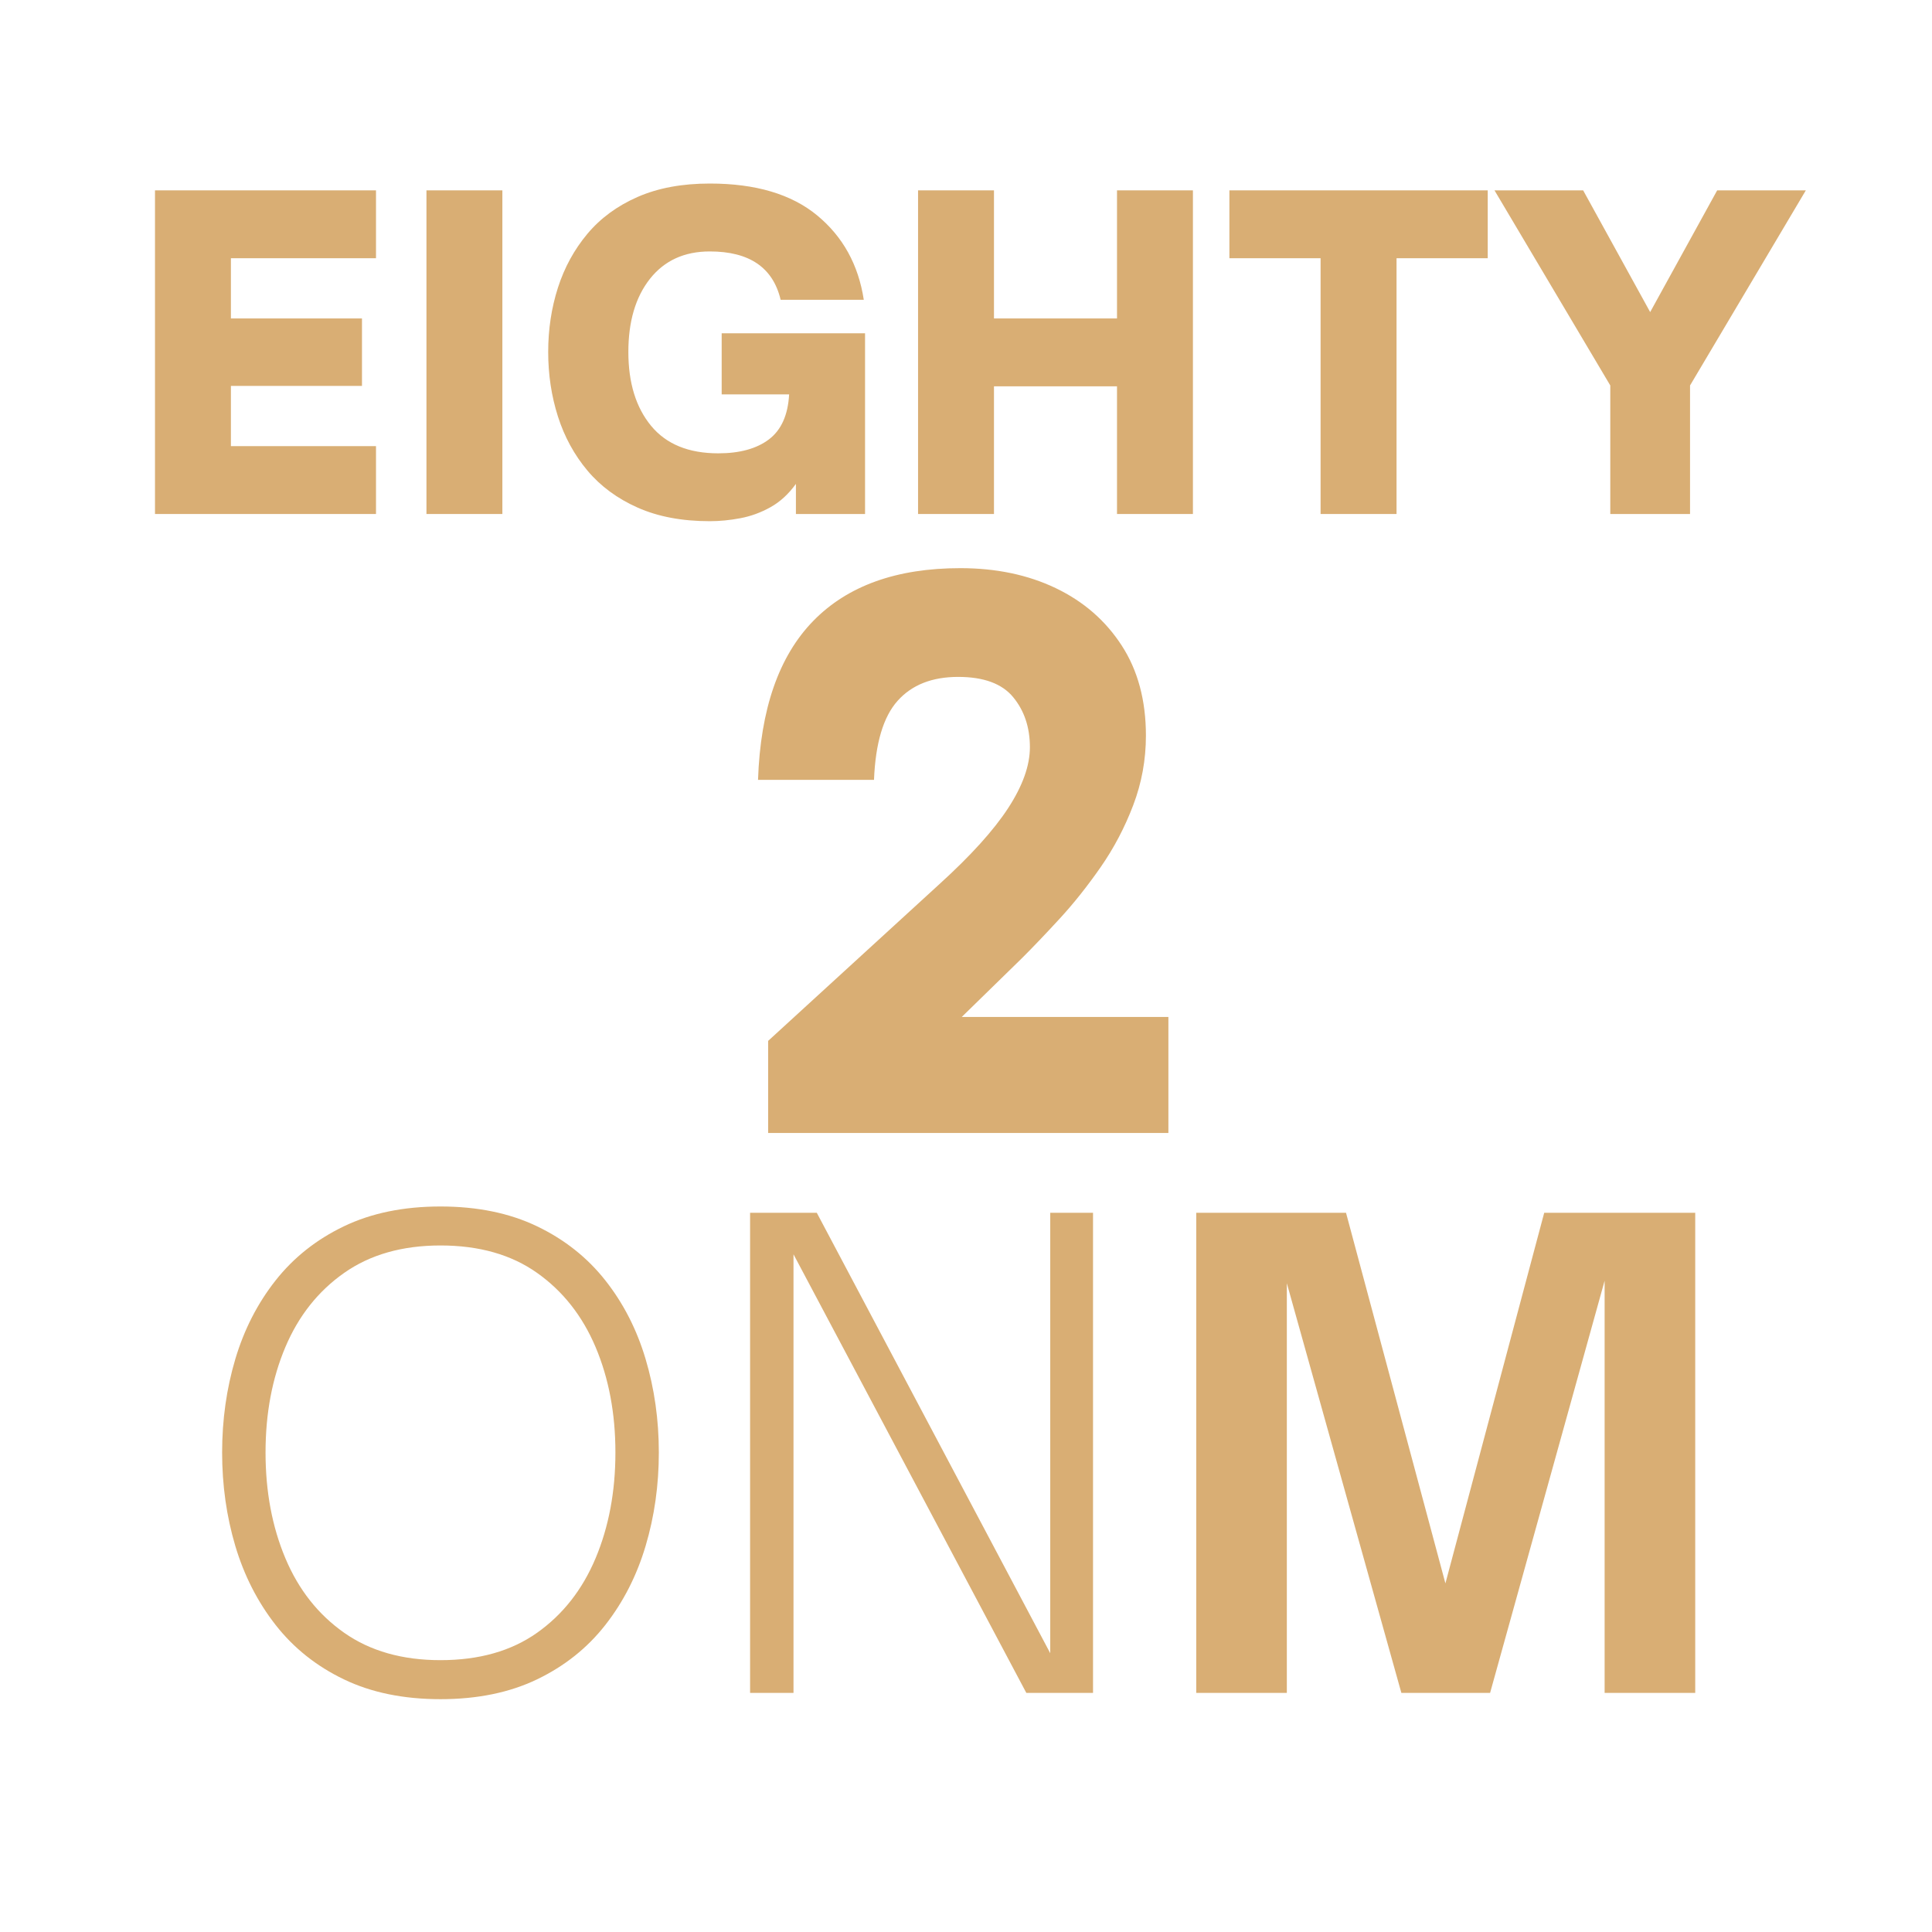 <svg xmlns="http://www.w3.org/2000/svg" xmlns:xlink="http://www.w3.org/1999/xlink" width="1080" viewBox="0 0 810 810" height="1080" preserveAspectRatio="xMidYMid meet"><defs><g></g></defs><g fill="#d9ae74" fill-opacity="1"><g transform="translate(54.309, 215.497)"><g><path d="M 103.328 0 L 10.672 0 L 10.672 -135.688 L 103.328 -135.688 L 103.328 -107.234 L 42.5 -107.234 L 42.5 -81.984 L 97.453 -81.984 L 97.453 -53.703 L 42.5 -53.703 L 42.5 -28.453 L 103.328 -28.453 Z M 103.328 0 "></path></g></g></g><g fill="#d9ae74" fill-opacity="1"><g transform="translate(168.122, 215.497)"><g><path d="M 42.5 0 L 10.672 0 L 10.672 -135.688 L 42.5 -135.688 Z M 42.5 0 "></path></g></g></g><g fill="#d9ae74" fill-opacity="1"><g transform="translate(224.317, 215.497)"><g><path d="M 73.266 3.016 C 61.648 3.016 51.57 1.117 43.031 -2.672 C 34.5 -6.461 27.473 -11.645 21.953 -18.219 C 16.441 -24.801 12.32 -32.359 9.594 -40.891 C 6.875 -49.43 5.516 -58.445 5.516 -67.938 C 5.516 -77.414 6.875 -86.395 9.594 -94.875 C 12.32 -103.352 16.441 -110.883 21.953 -117.469 C 27.473 -124.051 34.5 -129.207 43.031 -132.938 C 51.57 -136.676 61.648 -138.547 73.266 -138.547 C 92.473 -138.547 107.473 -134.098 118.266 -125.203 C 129.055 -116.305 135.578 -104.508 137.828 -89.812 L 102.969 -89.812 C 99.77 -103.32 89.867 -110.078 73.266 -110.078 C 62.598 -110.078 54.238 -106.254 48.188 -98.609 C 42.145 -90.961 39.125 -80.738 39.125 -67.938 C 39.125 -55.008 42.297 -44.691 48.641 -36.984 C 54.984 -29.285 64.379 -25.438 76.828 -25.438 C 85.836 -25.438 92.922 -27.391 98.078 -31.297 C 103.234 -35.211 106.051 -41.5 106.531 -50.156 L 78.25 -50.156 L 78.25 -75.766 L 138.359 -75.766 L 138.359 0 L 109.375 0 L 109.375 -12.625 C 106.289 -8.352 102.734 -5.094 98.703 -2.844 C 94.672 -0.594 90.461 0.941 86.078 1.766 C 81.691 2.598 77.422 3.016 73.266 3.016 Z M 73.266 3.016 "></path></g></g></g><g fill="#d9ae74" fill-opacity="1"><g transform="translate(374.23, 215.497)"><g><path d="M 42.5 0 L 10.672 0 L 10.672 -135.688 L 42.5 -135.688 L 42.5 -81.984 L 94.078 -81.984 L 94.078 -135.688 L 125.906 -135.688 L 125.906 0 L 94.078 0 L 94.078 -53.531 L 42.5 -53.531 Z M 42.5 0 "></path></g></g></g><g fill="#d9ae74" fill-opacity="1"><g transform="translate(514.006, 215.497)"><g><path d="M 71.5 0 L 39.656 0 L 39.656 -107.234 L 1.422 -107.234 L 1.422 -135.688 L 109.734 -135.688 L 109.734 -107.234 L 71.5 -107.234 Z M 71.5 0 "></path></g></g></g><g fill="#d9ae74" fill-opacity="1"><g transform="translate(627.996, 215.497)"><g><path d="M 80.562 0 L 47.125 0 L 47.125 -53.891 L -1.422 -135.688 L 35.75 -135.688 L 63.844 -84.656 L 91.938 -135.688 L 129.109 -135.688 L 80.562 -53.891 Z M 80.562 0 "></path></g></g></g><g fill="#d9ae74" fill-opacity="1"><g transform="translate(305.337, 474.997)"><g><path d="M 184.516 0 L 16.719 0 L 16.719 -38.609 L 88.453 -104.266 C 101.629 -116.223 111.254 -126.863 117.328 -136.188 C 123.41 -145.508 126.453 -154.02 126.453 -161.719 C 126.453 -170.031 124.117 -177.02 119.453 -182.688 C 114.797 -188.363 107.098 -191.203 96.359 -191.203 C 85.422 -191.203 76.961 -187.859 70.984 -181.172 C 65.004 -174.484 61.707 -163.441 61.094 -148.047 L 12.469 -148.047 C 13.477 -177.629 21.176 -199.816 35.562 -214.609 C 49.957 -229.398 70.531 -236.797 97.281 -236.797 C 112.27 -236.797 125.594 -234.008 137.25 -228.438 C 148.906 -222.863 158.125 -214.859 164.906 -204.422 C 171.695 -193.992 175.094 -181.379 175.094 -166.578 C 175.094 -156.453 173.316 -146.727 169.766 -137.406 C 166.223 -128.082 161.664 -119.414 156.094 -111.406 C 150.52 -103.406 144.797 -96.211 138.922 -89.828 C 133.047 -83.441 127.773 -77.922 123.109 -73.266 L 97.891 -48.641 L 184.516 -48.641 Z M 184.516 0 "></path></g></g></g><g fill="#d9ae74" fill-opacity="1"><g transform="translate(79.938, 709.747)"><g><path d="M 104.734 2.641 C 89.254 2.641 75.754 -0.129 64.234 -5.672 C 52.711 -11.211 43.172 -18.816 35.609 -28.484 C 28.047 -38.16 22.414 -49.195 18.719 -61.594 C 15.031 -74 13.188 -87.062 13.188 -100.781 C 13.188 -114.5 15.031 -127.555 18.719 -139.953 C 22.414 -152.348 28.047 -163.336 35.609 -172.922 C 43.172 -182.516 52.711 -190.078 64.234 -195.609 C 75.754 -201.148 89.254 -203.922 104.734 -203.922 C 120.211 -203.922 133.711 -201.148 145.234 -195.609 C 156.754 -190.078 166.297 -182.516 173.859 -172.922 C 181.422 -163.336 187.047 -152.348 190.734 -139.953 C 194.43 -127.555 196.281 -114.5 196.281 -100.781 C 196.281 -87.062 194.43 -74 190.734 -61.594 C 187.047 -49.195 181.422 -38.16 173.859 -28.484 C 166.297 -18.816 156.754 -11.211 145.234 -5.672 C 133.711 -0.129 120.211 2.641 104.734 2.641 Z M 104.734 -13.719 C 120.91 -13.719 134.406 -17.539 145.219 -25.188 C 156.039 -32.844 164.223 -43.266 169.766 -56.453 C 175.305 -69.641 178.078 -84.414 178.078 -100.781 C 178.078 -117.133 175.305 -131.863 169.766 -144.969 C 164.223 -158.07 156.039 -168.445 145.219 -176.094 C 134.406 -183.75 120.91 -187.578 104.734 -187.578 C 88.734 -187.578 75.281 -183.75 64.375 -176.094 C 53.469 -168.445 45.242 -158.07 39.703 -144.969 C 34.16 -131.863 31.391 -117.133 31.391 -100.781 C 31.391 -84.414 34.16 -69.641 39.703 -56.453 C 45.242 -43.266 53.469 -32.844 64.375 -25.188 C 75.281 -17.539 88.734 -13.719 104.734 -13.719 Z M 104.734 -13.719 "></path></g></g></g><g fill="#d9ae74" fill-opacity="1"><g transform="translate(293.632, 709.747)"><g><path d="M 39.047 0 L 20.844 0 L 20.844 -201.281 L 48.812 -201.281 L 146.688 -16.625 L 146.688 -201.281 L 164.625 -201.281 L 164.625 0 L 136.656 0 L 39.047 -183.875 Z M 39.047 0 "></path></g></g></g><g fill="#d9ae74" fill-opacity="1"><g transform="translate(483.591, 709.747)"><g><path d="M 55.922 0 L 17.938 0 L 17.938 -201.281 L 80.734 -201.281 L 122.406 -45.906 L 163.828 -201.281 L 227.141 -201.281 L 227.141 0 L 189.156 0 L 189.156 -172.797 L 141.141 0 L 103.938 0 L 55.922 -171.734 Z M 55.922 0 "></path></g></g></g></svg>